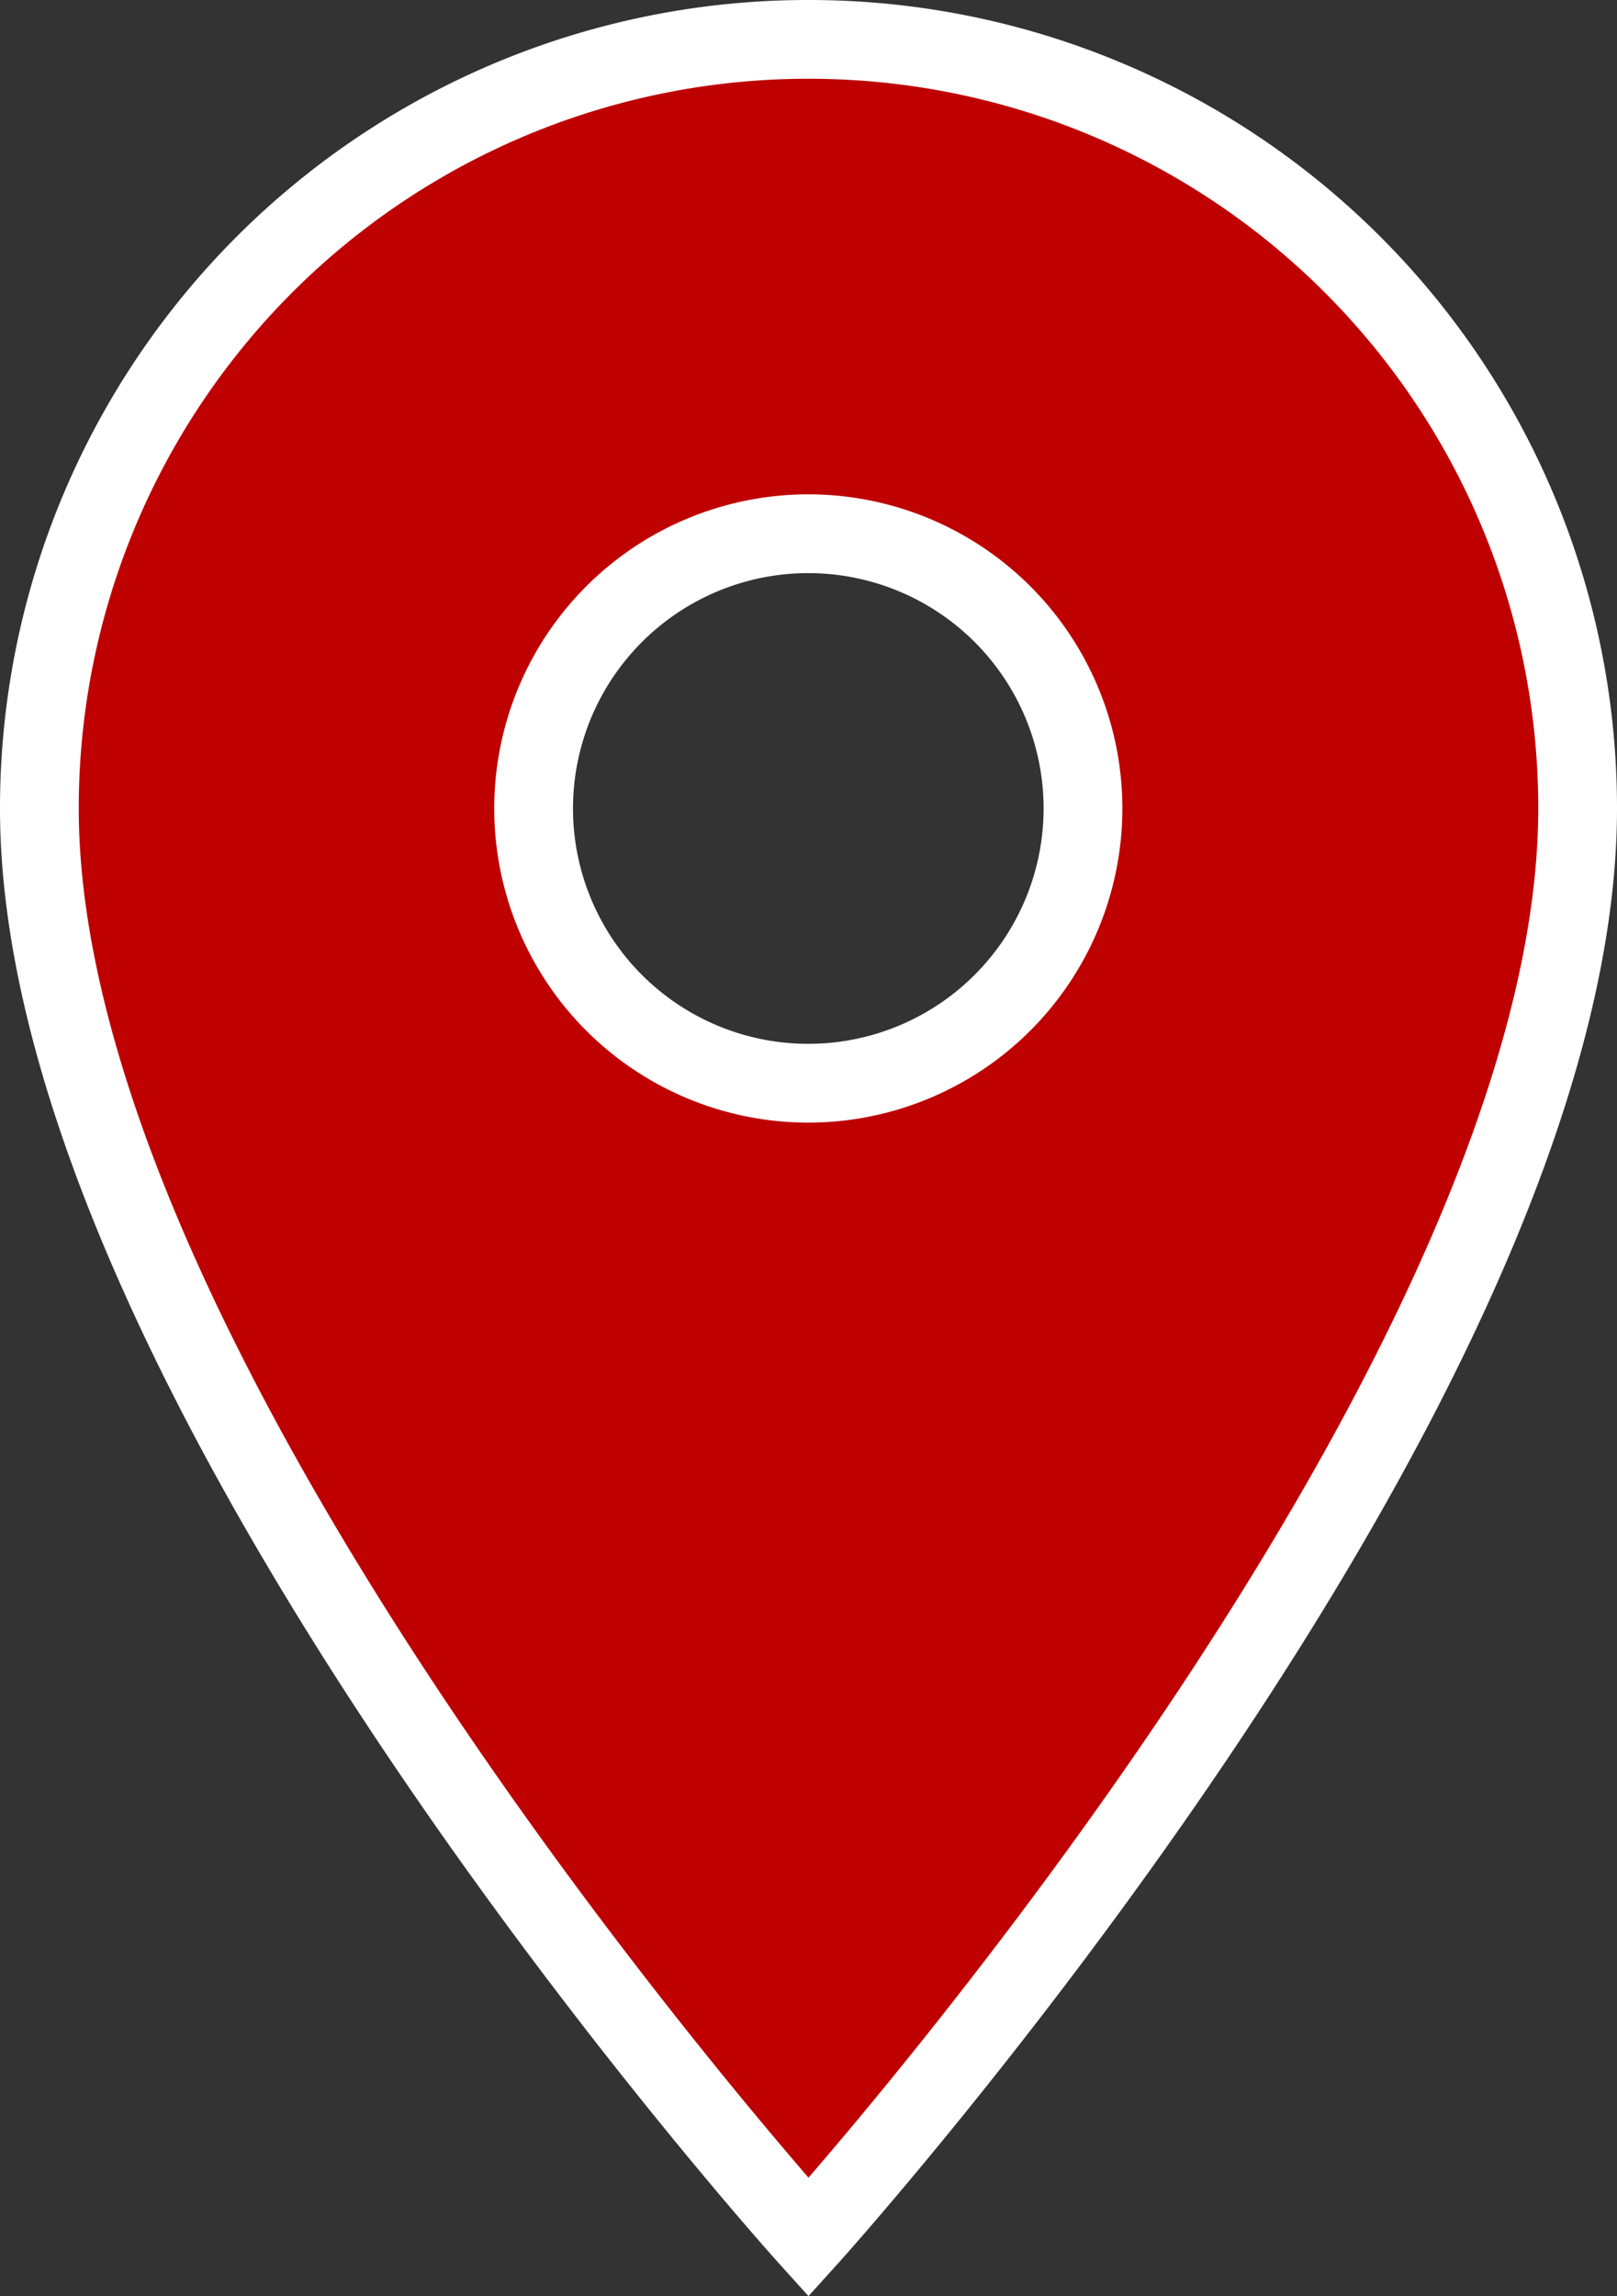 <svg xmlns="http://www.w3.org/2000/svg" width="24.636" height="34.975" viewBox="0 0 24.636 34.975">
  <rect x="0" y="0" width="24.636" height="34.975" fill="#333333" stroke="none"/>
  <path id="_-location-on_90560" data-name="-location-on_90560" d="M17.718,2.4A11.709,11.709,0,0,0,6,14.118C6,22.907,17.718,35.88,17.718,35.88S29.436,22.907,29.436,14.118A11.709,11.709,0,0,0,17.718,2.4Zm0,15.9A4.185,4.185,0,1,1,21.9,14.118,4.187,4.187,0,0,1,17.718,18.3Z" transform="translate(-5.4 -1.8)" fill="#be0000" stroke="#fff" stroke-width="1.2"/>
</svg>
